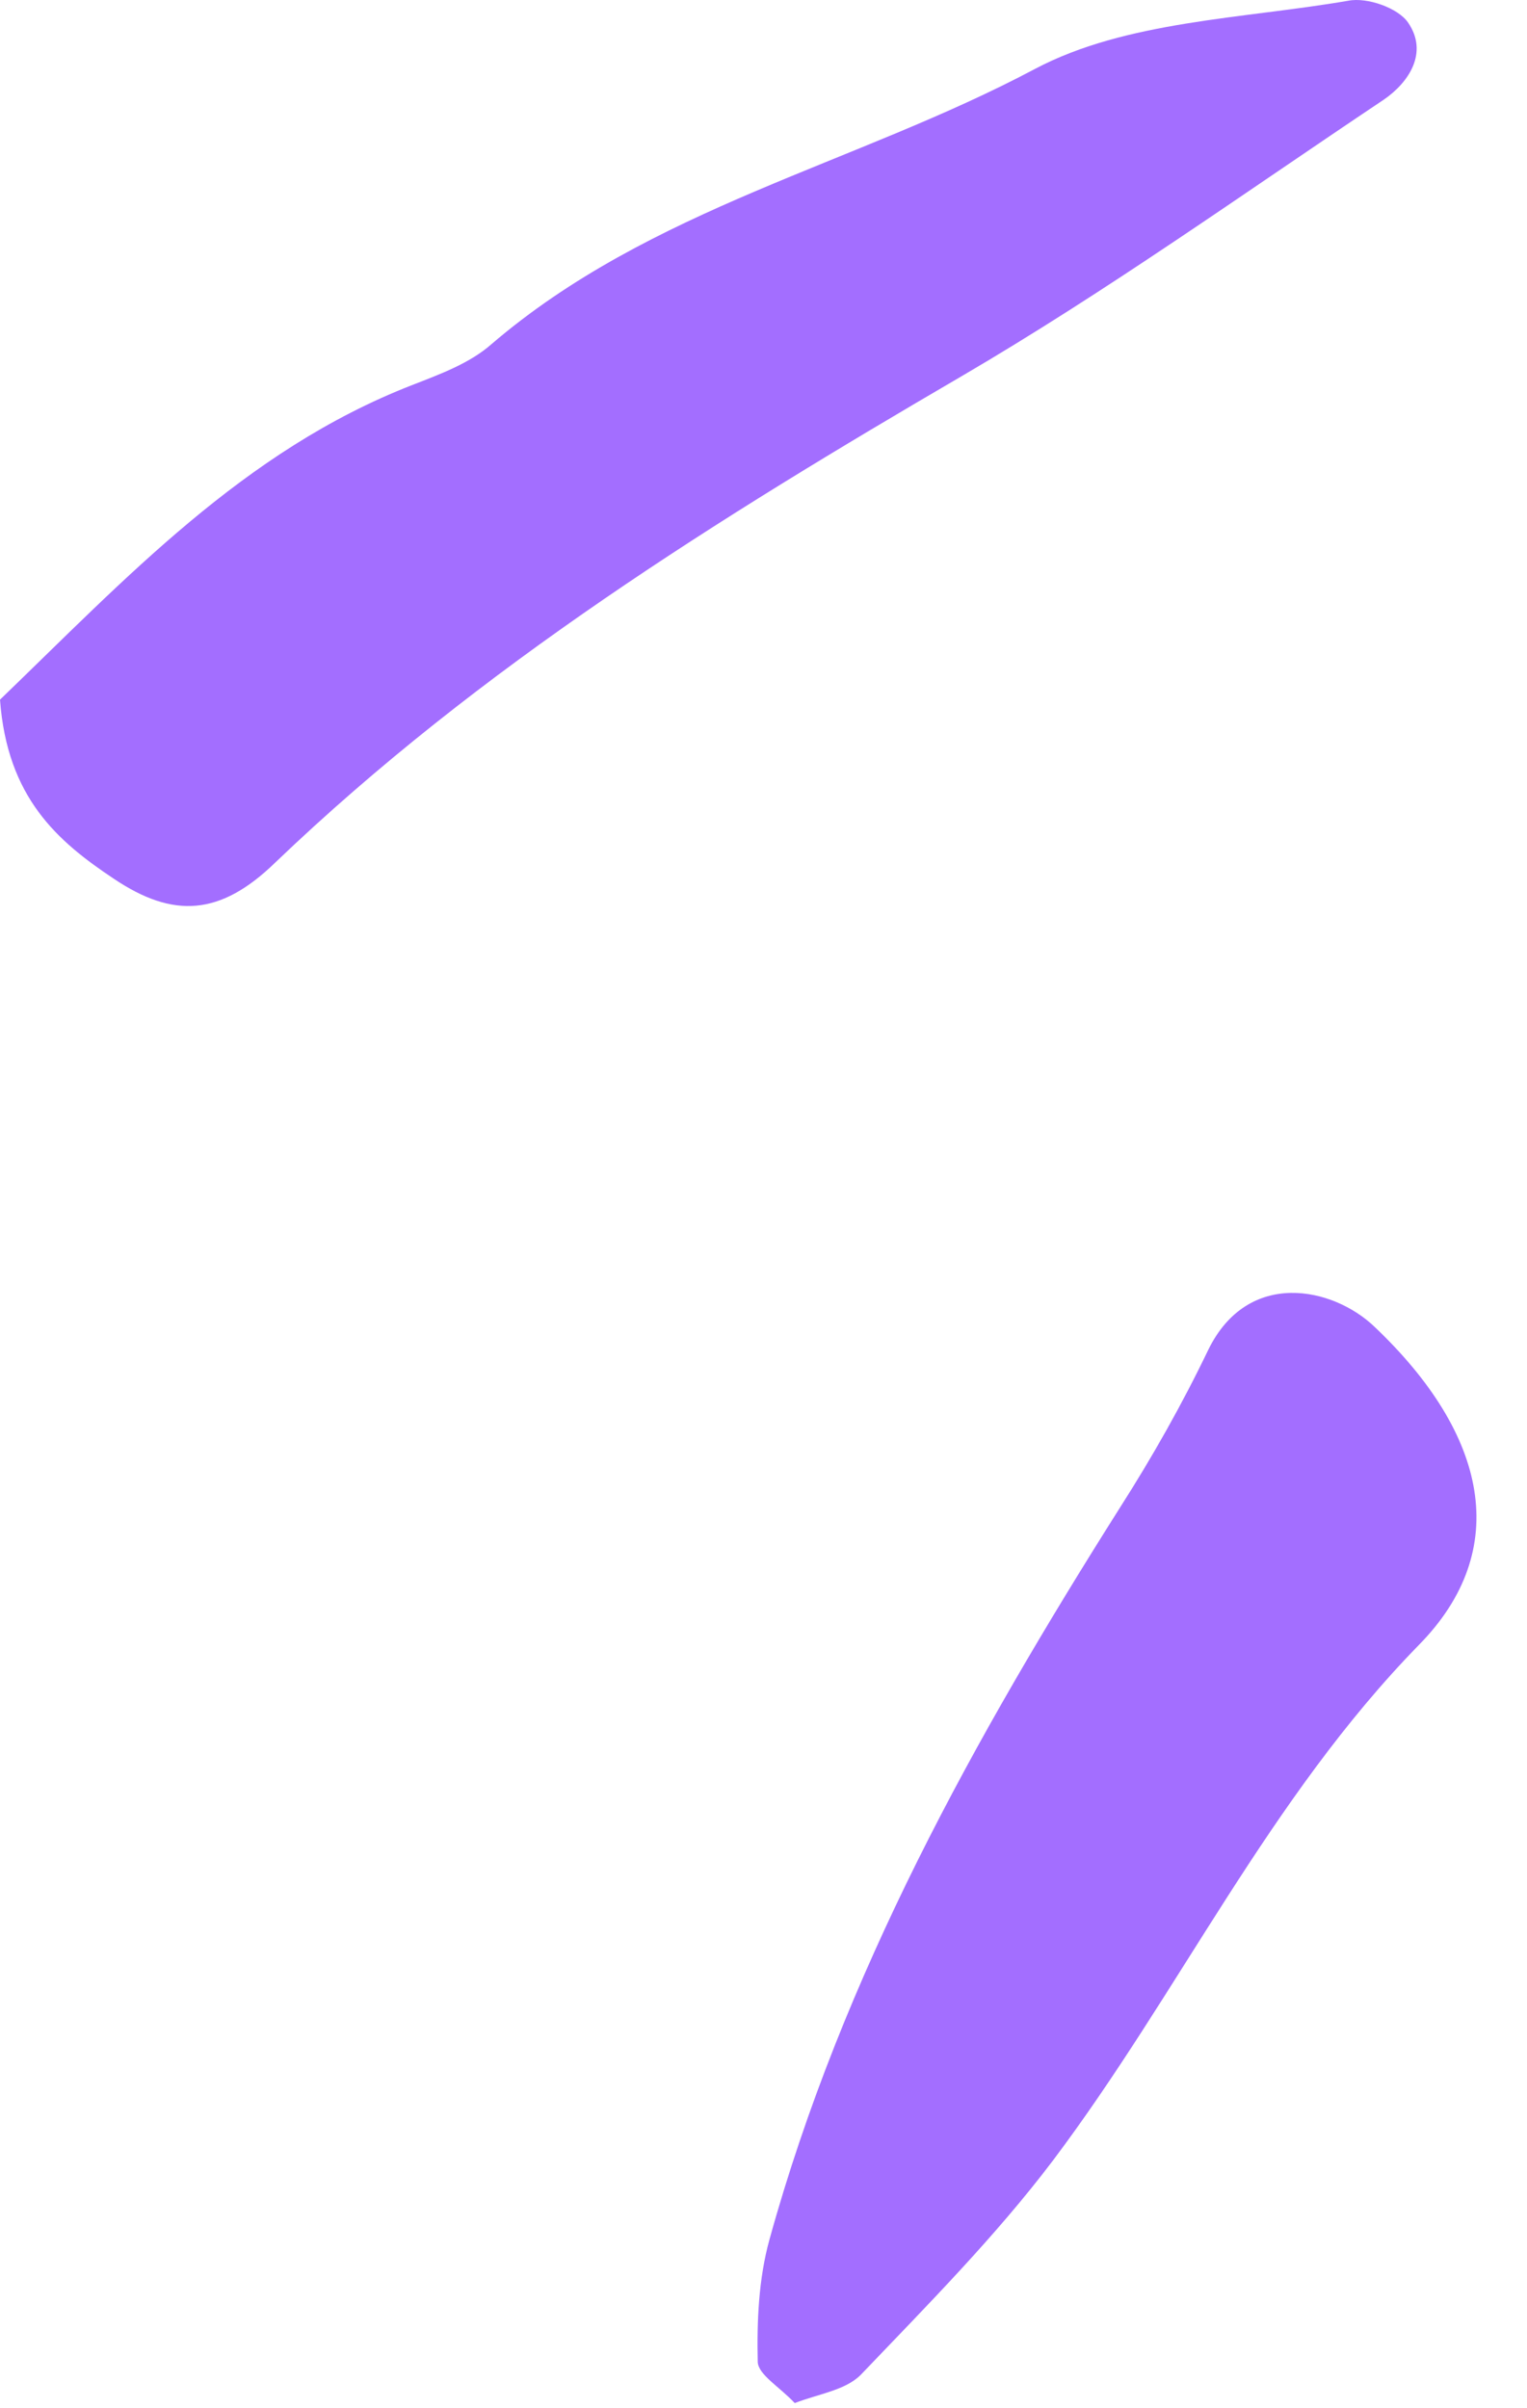 <?xml version="1.0" encoding="UTF-8"?> <svg xmlns="http://www.w3.org/2000/svg" width="26" height="41" viewBox="0 0 26 41" fill="none"><path d="M0 11.912C2.137 9.854 4.152 7.672 7.012 6.558C7.489 6.372 7.996 6.187 8.365 5.862C11.072 3.54 14.562 2.798 17.623 1.173C19.176 0.352 21.16 0.322 22.959 0.012C23.282 -0.05 23.804 0.136 23.974 0.383C24.327 0.894 23.989 1.405 23.558 1.699C21.175 3.293 18.837 4.964 16.377 6.403C12.241 8.817 8.181 11.34 4.69 14.682C3.752 15.595 2.952 15.642 1.938 14.961C0.984 14.326 0.123 13.584 0 11.912Z" fill="#A36EFF"></path><path d="M13.532 40.913C13.271 40.635 12.917 40.433 12.902 40.217C12.886 39.52 12.917 38.793 13.102 38.127C14.347 33.624 16.593 29.585 19.068 25.67C19.622 24.803 20.129 23.906 20.575 22.977C21.252 21.6 22.697 21.91 23.405 22.59C25.327 24.416 25.758 26.382 24.158 28.007C21.605 30.622 20.083 33.918 17.93 36.781C16.946 38.081 15.793 39.242 14.655 40.433C14.393 40.696 13.932 40.758 13.532 40.913Z" fill="#A36EFF"></path></svg> 